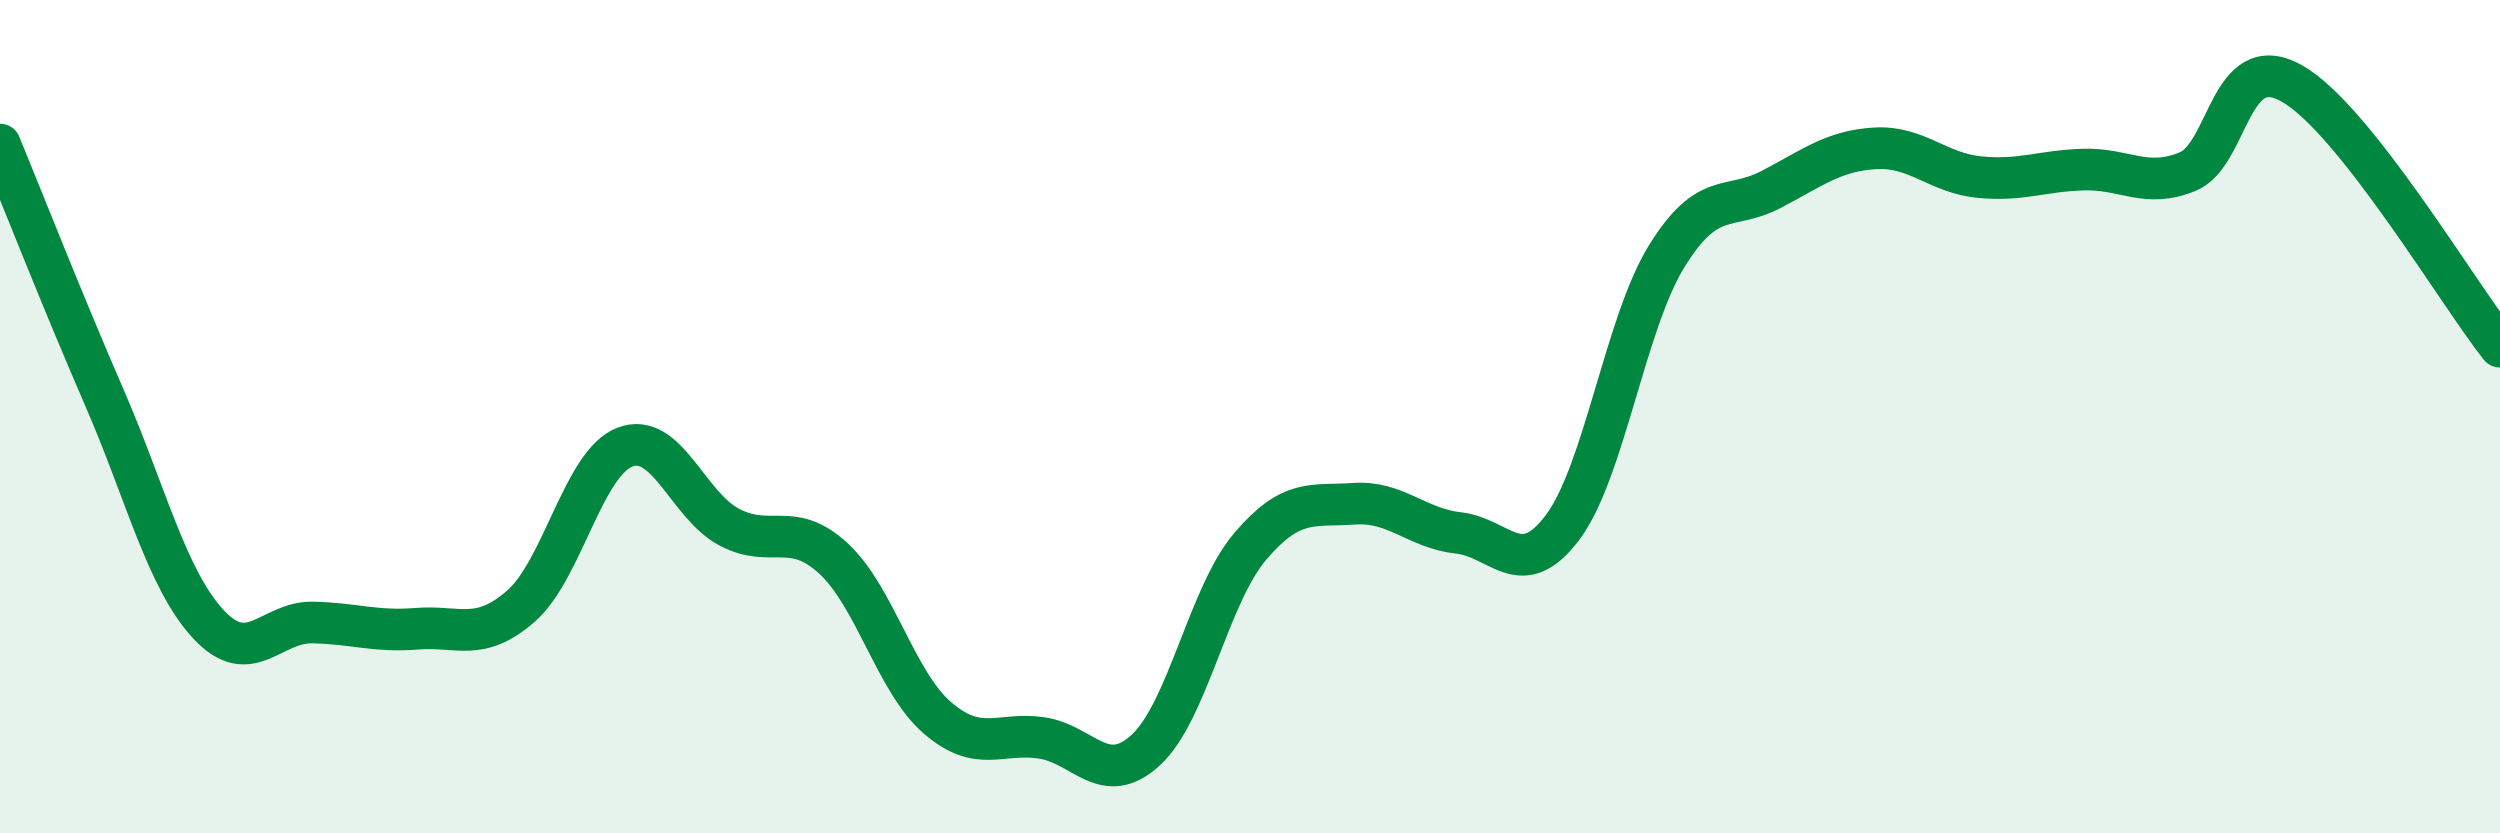 
    <svg width="60" height="20" viewBox="0 0 60 20" xmlns="http://www.w3.org/2000/svg">
      <path
        d="M 0,3.47 C 0.5,4.68 1.5,7.23 2.5,9.53 C 3.5,11.83 4,13.9 5,14.98 C 6,16.06 6.5,14.92 7.5,14.94 C 8.5,14.96 9,15.17 10,15.09 C 11,15.01 11.5,15.42 12.5,14.55 C 13.5,13.68 14,11.11 15,10.73 C 16,10.35 16.5,12.12 17.5,12.65 C 18.5,13.18 19,12.48 20,13.4 C 21,14.32 21.5,16.37 22.5,17.23 C 23.5,18.09 24,17.56 25,17.71 C 26,17.86 26.5,18.92 27.5,18 C 28.5,17.08 29,14.3 30,13.12 C 31,11.94 31.5,12.16 32.5,12.09 C 33.5,12.02 34,12.68 35,12.79 C 36,12.9 36.5,13.99 37.5,12.66 C 38.5,11.33 39,7.77 40,6.15 C 41,4.53 41.5,5.07 42.5,4.55 C 43.5,4.03 44,3.62 45,3.56 C 46,3.5 46.5,4.15 47.5,4.25 C 48.5,4.35 49,4.1 50,4.07 C 51,4.04 51.5,4.53 52.5,4.12 C 53.5,3.71 53.5,1.16 55,2 C 56.5,2.84 59,7.06 60,8.32L60 20L0 20Z"
        fill="#008740"
        opacity="0.1"
        stroke-linecap="round"
        stroke-linejoin="round"
      />
      <path
        d="M 0,3.47 C 0.5,4.68 1.5,7.23 2.5,9.53 C 3.5,11.83 4,13.9 5,14.98 C 6,16.06 6.5,14.92 7.5,14.94 C 8.5,14.96 9,15.17 10,15.09 C 11,15.01 11.5,15.42 12.5,14.55 C 13.5,13.68 14,11.11 15,10.73 C 16,10.35 16.5,12.12 17.5,12.65 C 18.5,13.18 19,12.48 20,13.4 C 21,14.32 21.5,16.37 22.5,17.23 C 23.5,18.09 24,17.56 25,17.71 C 26,17.86 26.5,18.92 27.5,18 C 28.5,17.08 29,14.3 30,13.12 C 31,11.94 31.5,12.16 32.5,12.09 C 33.5,12.02 34,12.68 35,12.79 C 36,12.9 36.5,13.99 37.5,12.66 C 38.5,11.33 39,7.77 40,6.15 C 41,4.53 41.5,5.07 42.5,4.55 C 43.5,4.03 44,3.62 45,3.56 C 46,3.5 46.5,4.15 47.5,4.25 C 48.5,4.35 49,4.1 50,4.07 C 51,4.04 51.5,4.53 52.5,4.12 C 53.5,3.71 53.5,1.16 55,2 C 56.5,2.84 59,7.06 60,8.32"
        stroke="#008740"
        stroke-width="1"
        fill="none"
        stroke-linecap="round"
        stroke-linejoin="round"
      />
    </svg>
  